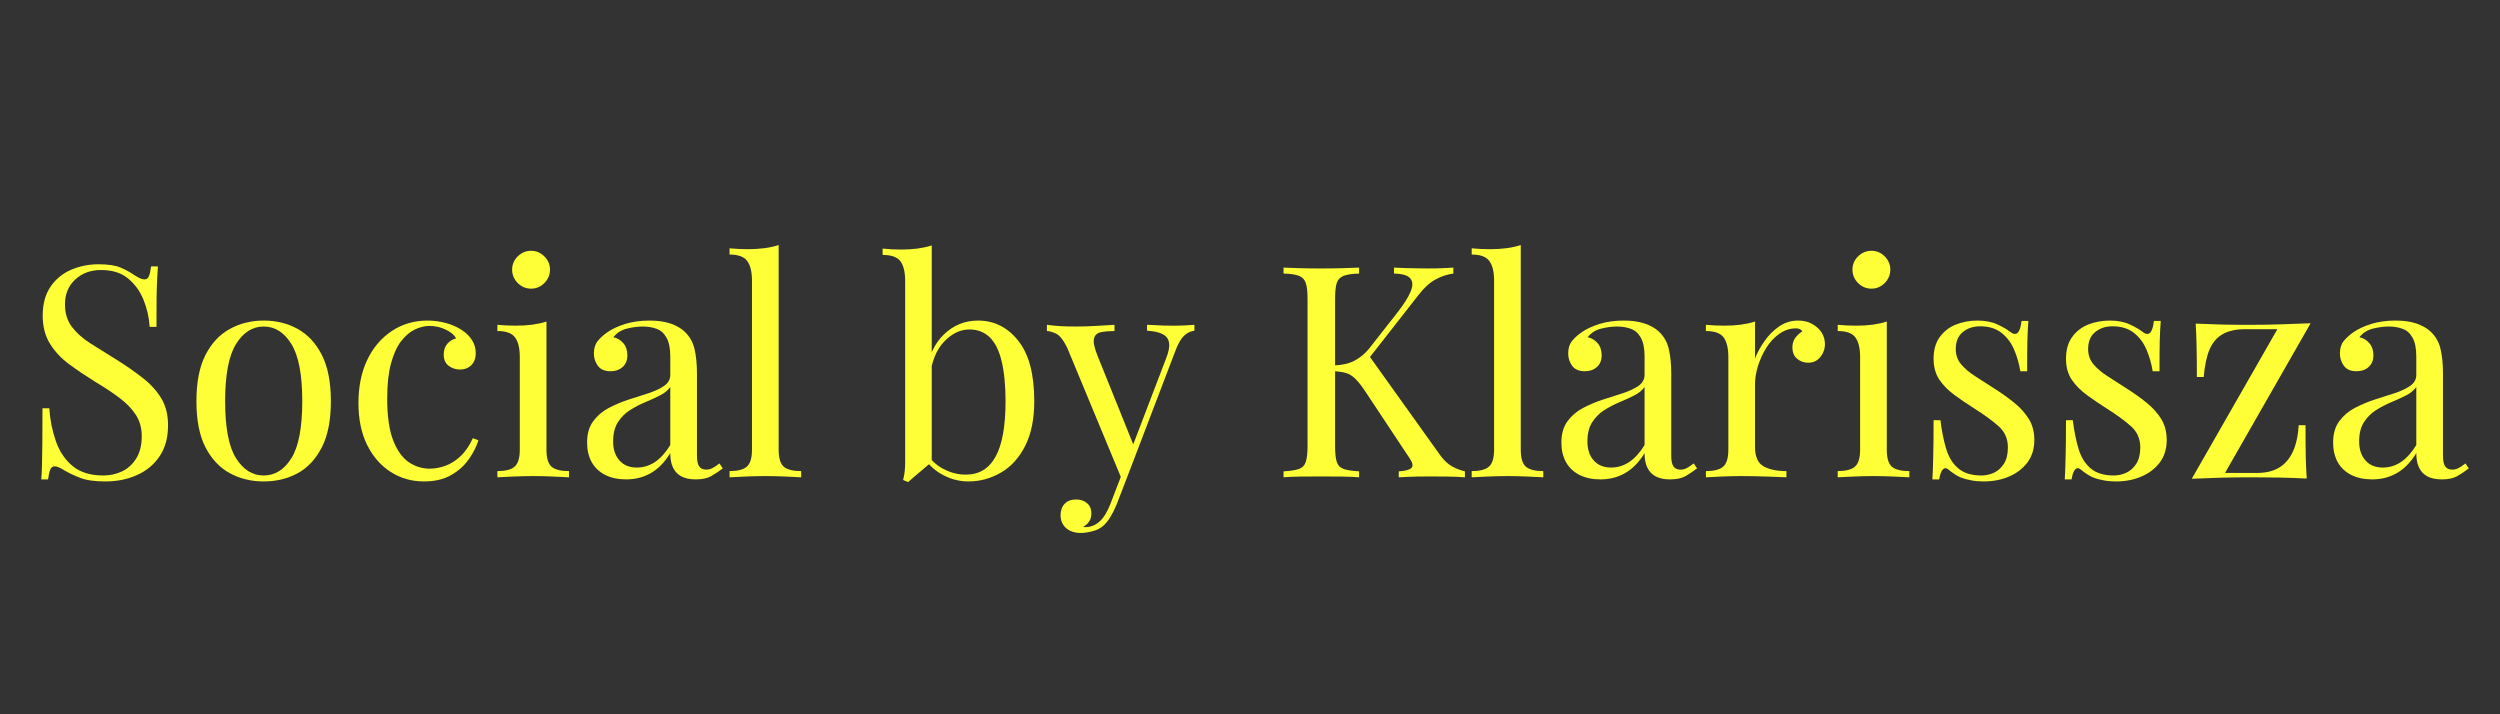 <svg xmlns="http://www.w3.org/2000/svg" xmlns:xlink="http://www.w3.org/1999/xlink" width="350" viewBox="0 0 262.5 75" height="100" preserveAspectRatio="xMidYMid meet"><rect x="0" y="0" width="262.5" height="75" fill="#333333" stroke="none"/><path fill="#feff37" d="M 10.344 27.75 C 11.371 27.75 12.156 27.871 12.695 28.109 C 13.238 28.348 13.719 28.613 14.129 28.902 C 14.375 29.051 14.574 29.156 14.727 29.234 C 14.887 29.305 15.043 29.336 15.188 29.336 C 15.395 29.336 15.539 29.227 15.637 29.004 C 15.73 28.773 15.805 28.43 15.867 27.969 L 16.582 27.969 C 16.562 28.328 16.539 28.75 16.508 29.234 C 16.48 29.719 16.457 30.367 16.441 31.164 C 16.434 31.957 16.43 33.012 16.43 34.324 L 15.715 34.324 C 15.652 33.328 15.434 32.375 15.062 31.461 C 14.684 30.547 14.141 29.805 13.426 29.223 C 12.715 28.645 11.777 28.352 10.609 28.352 C 9.516 28.352 8.617 28.684 7.898 29.352 C 7.184 30.008 6.824 30.879 6.824 31.957 C 6.824 32.891 7.062 33.672 7.543 34.312 C 8.02 34.945 8.652 35.512 9.445 36.023 C 10.246 36.531 11.113 37.07 12.043 37.648 C 13.125 38.312 14.082 38.977 14.922 39.633 C 15.766 40.281 16.43 41 16.914 41.793 C 17.402 42.578 17.645 43.527 17.645 44.645 C 17.645 45.973 17.34 47.074 16.734 47.945 C 16.137 48.812 15.344 49.465 14.344 49.898 C 13.355 50.336 12.262 50.551 11.059 50.551 C 9.957 50.551 9.082 50.43 8.438 50.18 C 7.797 49.934 7.246 49.676 6.785 49.402 C 6.332 49.113 5.984 48.965 5.738 48.965 C 5.523 48.965 5.371 49.082 5.277 49.312 C 5.184 49.543 5.105 49.883 5.047 50.336 L 4.332 50.336 C 4.375 49.898 4.398 49.391 4.41 48.801 C 4.426 48.207 4.438 47.434 4.445 46.484 C 4.453 45.531 4.461 44.324 4.461 42.867 L 5.176 42.867 C 5.258 44.113 5.496 45.277 5.879 46.359 C 6.262 47.434 6.852 48.297 7.645 48.953 C 8.441 49.602 9.512 49.926 10.84 49.926 C 11.523 49.926 12.164 49.793 12.773 49.516 C 13.387 49.234 13.887 48.789 14.281 48.176 C 14.68 47.559 14.883 46.766 14.883 45.797 C 14.883 44.945 14.676 44.203 14.27 43.57 C 13.867 42.941 13.301 42.352 12.578 41.805 C 11.855 41.254 11 40.688 10.023 40.105 C 9.051 39.5 8.137 38.887 7.285 38.262 C 6.441 37.645 5.766 36.922 5.254 36.102 C 4.742 35.285 4.484 34.297 4.484 33.137 C 4.484 31.918 4.758 30.906 5.305 30.105 C 5.855 29.305 6.574 28.711 7.465 28.328 C 8.359 27.941 9.32 27.75 10.344 27.75 Z M 10.344 27.75 " fill-opacity="1" fill-rule="nonzero"></path><path fill="#feff37" d="M 27.684 33.66 C 29.012 33.66 30.207 33.953 31.266 34.543 C 32.32 35.125 33.164 36.035 33.797 37.277 C 34.426 38.523 34.742 40.141 34.742 42.125 C 34.742 44.113 34.426 45.727 33.797 46.961 C 33.164 48.195 32.32 49.105 31.266 49.684 C 30.207 50.262 29.012 50.551 27.684 50.551 C 26.379 50.551 25.191 50.262 24.129 49.684 C 23.059 49.105 22.211 48.195 21.57 46.961 C 20.938 45.727 20.625 44.113 20.625 42.125 C 20.625 40.141 20.938 38.523 21.57 37.277 C 22.211 36.035 23.059 35.125 24.129 34.543 C 25.191 33.953 26.379 33.66 27.684 33.66 Z M 27.684 34.285 C 26.508 34.285 25.539 34.898 24.781 36.129 C 24.02 37.348 23.641 39.348 23.641 42.125 C 23.641 44.906 24.02 46.902 24.781 48.109 C 25.539 49.32 26.508 49.926 27.684 49.926 C 28.867 49.926 29.84 49.32 30.598 48.109 C 31.355 46.902 31.738 44.906 31.738 42.125 C 31.738 39.348 31.355 37.348 30.598 36.129 C 29.84 34.898 28.867 34.285 27.684 34.285 Z M 27.684 34.285 " fill-opacity="1" fill-rule="nonzero"></path><path fill="#feff37" d="M 44.891 33.66 C 45.543 33.66 46.184 33.746 46.809 33.914 C 47.43 34.078 47.992 34.324 48.496 34.656 C 48.973 34.973 49.332 35.336 49.582 35.742 C 49.828 36.148 49.953 36.586 49.953 37.062 C 49.953 37.617 49.793 38.047 49.48 38.352 C 49.172 38.652 48.781 38.801 48.305 38.801 C 47.852 38.801 47.449 38.668 47.102 38.402 C 46.758 38.133 46.59 37.746 46.59 37.238 C 46.59 36.762 46.719 36.379 46.973 36.09 C 47.234 35.801 47.543 35.613 47.895 35.527 C 47.691 35.16 47.324 34.855 46.793 34.605 C 46.266 34.352 45.703 34.223 45.105 34.223 C 44.586 34.223 44.066 34.352 43.547 34.605 C 43.027 34.855 42.551 35.266 42.113 35.832 C 41.68 36.395 41.324 37.172 41.055 38.16 C 40.789 39.141 40.656 40.371 40.656 41.844 C 40.656 43.668 40.859 45.125 41.27 46.203 C 41.688 47.277 42.234 48.051 42.906 48.52 C 43.578 48.98 44.32 49.211 45.133 49.211 C 45.668 49.211 46.219 49.105 46.781 48.902 C 47.344 48.699 47.871 48.363 48.367 47.891 C 48.859 47.426 49.289 46.801 49.648 46.012 L 50.234 46.23 C 50.031 46.895 49.688 47.566 49.211 48.238 C 48.73 48.914 48.113 49.465 47.344 49.898 C 46.578 50.336 45.633 50.551 44.504 50.551 C 43.227 50.551 42.066 50.219 41.027 49.555 C 39.984 48.891 39.16 47.945 38.547 46.715 C 37.938 45.48 37.637 44.016 37.637 42.316 C 37.637 40.613 37.938 39.113 38.547 37.816 C 39.16 36.52 40.016 35.508 41.117 34.773 C 42.215 34.031 43.473 33.66 44.891 33.66 Z M 44.891 33.66 " fill-opacity="1" fill-rule="nonzero"></path><path fill="#feff37" d="M 55.766 26.332 C 56.305 26.332 56.77 26.531 57.16 26.922 C 57.551 27.312 57.75 27.777 57.75 28.312 C 57.75 28.852 57.551 29.32 57.16 29.719 C 56.77 30.113 56.305 30.309 55.766 30.309 C 55.23 30.309 54.762 30.113 54.359 29.719 C 53.969 29.32 53.773 28.852 53.773 28.312 C 53.773 27.777 53.969 27.312 54.359 26.922 C 54.762 26.531 55.23 26.332 55.766 26.332 Z M 57.379 33.762 L 57.379 47.227 C 57.379 48.098 57.559 48.691 57.914 49.004 C 58.281 49.312 58.891 49.465 59.746 49.465 L 59.746 50.117 C 59.395 50.102 58.863 50.074 58.145 50.039 C 57.43 50.008 56.707 49.988 55.984 49.988 C 55.273 49.988 54.559 50.008 53.836 50.039 C 53.109 50.074 52.574 50.102 52.227 50.117 L 52.227 49.465 C 53.07 49.465 53.672 49.312 54.027 49.004 C 54.395 48.691 54.578 48.098 54.578 47.227 L 54.578 37.496 C 54.578 36.559 54.41 35.867 54.078 35.426 C 53.754 34.984 53.137 34.758 52.227 34.758 L 52.227 34.105 C 52.879 34.168 53.52 34.195 54.145 34.195 C 54.746 34.195 55.324 34.164 55.871 34.094 C 56.422 34.016 56.926 33.91 57.379 33.762 Z M 57.379 33.762 " fill-opacity="1" fill-rule="nonzero"></path><path fill="#feff37" d="M 65.75 50.336 C 64.895 50.336 64.156 50.176 63.535 49.863 C 62.914 49.539 62.441 49.09 62.117 48.508 C 61.801 47.918 61.645 47.242 61.645 46.473 C 61.645 45.562 61.855 44.816 62.281 44.234 C 62.707 43.656 63.25 43.191 63.906 42.84 C 64.57 42.492 65.27 42.199 66.004 41.957 C 66.746 41.723 67.449 41.496 68.113 41.281 C 68.781 41.059 69.32 40.805 69.738 40.516 C 70.164 40.215 70.379 39.832 70.379 39.363 L 70.379 37.434 C 70.379 36.562 70.242 35.902 69.98 35.449 C 69.727 34.988 69.379 34.684 68.945 34.527 C 68.512 34.367 68.023 34.285 67.488 34.285 C 66.965 34.285 66.414 34.359 65.824 34.504 C 65.238 34.652 64.766 34.949 64.406 35.41 C 64.805 35.488 65.152 35.691 65.441 36.023 C 65.73 36.359 65.875 36.785 65.875 37.305 C 65.875 37.824 65.711 38.234 65.379 38.531 C 65.047 38.832 64.617 38.98 64.098 38.98 C 63.492 38.98 63.051 38.789 62.77 38.402 C 62.492 38.02 62.359 37.59 62.359 37.113 C 62.359 36.574 62.492 36.141 62.758 35.809 C 63.027 35.477 63.375 35.164 63.793 34.875 C 64.27 34.543 64.883 34.258 65.633 34.016 C 66.391 33.781 67.246 33.66 68.203 33.66 C 69.055 33.66 69.781 33.762 70.379 33.965 C 70.98 34.164 71.48 34.445 71.875 34.809 C 72.41 35.316 72.758 35.922 72.922 36.641 C 73.094 37.355 73.18 38.207 73.18 39.195 L 73.18 47.84 C 73.18 48.363 73.254 48.738 73.41 48.965 C 73.57 49.195 73.816 49.312 74.152 49.312 C 74.371 49.312 74.586 49.262 74.789 49.16 C 75 49.051 75.254 48.883 75.543 48.66 L 75.891 49.184 C 75.453 49.516 75.035 49.793 74.637 50.016 C 74.242 50.227 73.715 50.336 73.051 50.336 C 72.453 50.336 71.953 50.234 71.555 50.027 C 71.16 49.816 70.867 49.512 70.672 49.105 C 70.473 48.707 70.379 48.195 70.379 47.574 C 69.82 48.504 69.152 49.195 68.371 49.656 C 67.594 50.109 66.719 50.336 65.75 50.336 Z M 66.859 49.094 C 67.551 49.094 68.191 48.898 68.781 48.508 C 69.367 48.105 69.898 47.516 70.379 46.73 L 70.379 40.629 C 70.129 40.988 69.766 41.289 69.289 41.523 C 68.812 41.766 68.293 42.004 67.73 42.238 C 67.176 42.469 66.645 42.75 66.133 43.07 C 65.629 43.398 65.211 43.82 64.879 44.336 C 64.547 44.848 64.379 45.523 64.379 46.359 C 64.379 47.188 64.602 47.852 65.047 48.352 C 65.488 48.848 66.094 49.094 66.859 49.094 Z M 66.859 49.094 " fill-opacity="1" fill-rule="nonzero"></path><path fill="#feff37" d="M 81.758 25.73 L 81.758 47.227 C 81.758 48.098 81.938 48.691 82.297 49.004 C 82.66 49.312 83.27 49.465 84.125 49.465 L 84.125 50.117 C 83.773 50.102 83.242 50.074 82.523 50.039 C 81.809 50.008 81.086 49.988 80.363 49.988 C 79.652 49.988 78.938 50.008 78.215 50.039 C 77.488 50.074 76.953 50.102 76.605 50.117 L 76.605 49.465 C 77.449 49.465 78.051 49.312 78.406 49.004 C 78.773 48.691 78.957 48.098 78.957 47.227 L 78.957 29.465 C 78.957 28.539 78.789 27.852 78.457 27.406 C 78.133 26.957 77.516 26.727 76.605 26.727 L 76.605 26.074 C 77.258 26.137 77.898 26.164 78.523 26.164 C 79.125 26.164 79.703 26.133 80.25 26.062 C 80.801 25.988 81.305 25.879 81.758 25.73 Z M 81.758 25.73 " fill-opacity="1" fill-rule="nonzero"></path><path fill="#feff37" d="M 102.691 33.66 C 104.383 33.66 105.793 34.363 106.91 35.77 C 108.035 37.168 108.598 39.285 108.598 42.125 C 108.598 43.992 108.281 45.551 107.652 46.805 C 107.02 48.059 106.172 49 105.105 49.617 C 104.051 50.238 102.902 50.551 101.668 50.551 C 100.625 50.551 99.625 50.258 98.66 49.672 C 97.695 49.074 96.977 48.195 96.5 47.035 L 97.129 47.383 C 97.641 48.211 98.277 48.824 99.047 49.234 C 99.812 49.637 100.598 49.836 101.41 49.836 C 102.801 49.836 103.84 49.211 104.531 47.957 C 105.23 46.703 105.582 44.758 105.582 42.125 C 105.582 40.445 105.441 39.051 105.172 37.93 C 104.906 36.805 104.492 35.973 103.93 35.426 C 103.367 34.871 102.652 34.594 101.781 34.594 C 100.828 34.594 99.941 35.023 99.121 35.883 C 98.305 36.746 97.797 38.008 97.613 39.668 L 97.242 39.234 C 97.473 37.469 98.09 36.102 99.098 35.129 C 100.102 34.152 101.301 33.66 102.691 33.66 Z M 97.832 25.77 L 97.832 48.508 C 97.566 48.73 97.293 48.961 97.012 49.195 C 96.73 49.438 96.453 49.672 96.18 49.898 C 95.914 50.129 95.637 50.367 95.352 50.617 L 94.824 50.398 C 94.902 50.109 94.957 49.816 94.992 49.516 C 95.023 49.211 95.043 48.902 95.043 48.598 L 95.043 29.504 C 95.043 28.566 94.875 27.875 94.543 27.43 C 94.211 26.992 93.59 26.766 92.676 26.766 L 92.676 26.102 C 93.344 26.172 93.984 26.203 94.609 26.203 C 95.203 26.203 95.773 26.172 96.32 26.102 C 96.875 26.023 97.375 25.918 97.832 25.77 Z M 97.832 25.77 " fill-opacity="1" fill-rule="nonzero"></path><path fill="#feff37" d="M 125.414 34.105 L 125.414 34.723 C 125.02 34.766 124.66 34.945 124.328 35.258 C 123.992 35.566 123.68 36.113 123.395 36.895 L 118.289 50.27 L 117.766 50.27 L 112.051 36.5 C 111.648 35.691 111.258 35.199 110.875 35.027 C 110.488 34.848 110.172 34.758 109.926 34.758 L 109.926 34.105 C 110.387 34.168 110.863 34.215 111.359 34.246 C 111.859 34.273 112.402 34.285 112.984 34.285 C 113.621 34.285 114.301 34.266 115.016 34.223 C 115.734 34.18 116.402 34.141 117.023 34.105 L 117.023 34.758 C 116.504 34.758 116.039 34.797 115.629 34.875 C 115.227 34.945 114.977 35.16 114.875 35.527 C 114.773 35.883 114.895 36.5 115.246 37.367 L 119.07 46.855 L 118.891 46.922 L 122.434 37.648 C 122.707 36.969 122.812 36.43 122.754 36.023 C 122.703 35.617 122.488 35.309 122.113 35.105 C 121.746 34.895 121.188 34.766 120.438 34.723 L 120.438 34.105 C 120.812 34.125 121.133 34.141 121.398 34.145 C 121.668 34.156 121.934 34.168 122.191 34.184 C 122.453 34.191 122.742 34.195 123.059 34.195 C 123.535 34.195 123.961 34.191 124.34 34.172 C 124.723 34.145 125.082 34.125 125.414 34.105 Z M 118.289 50.27 L 117.242 52.98 C 117.027 53.5 116.809 53.934 116.59 54.285 C 116.375 54.637 116.145 54.926 115.898 55.156 C 115.566 55.465 115.172 55.672 114.711 55.781 C 114.254 55.902 113.848 55.961 113.48 55.961 C 113.078 55.961 112.719 55.887 112.395 55.746 C 112.078 55.598 111.824 55.387 111.641 55.105 C 111.453 54.832 111.359 54.496 111.359 54.094 C 111.359 53.598 111.504 53.199 111.793 52.895 C 112.082 52.594 112.488 52.445 113.008 52.445 C 113.445 52.445 113.816 52.566 114.121 52.816 C 114.434 53.07 114.594 53.438 114.594 53.914 C 114.594 54.266 114.508 54.555 114.34 54.785 C 114.176 55.016 113.98 55.188 113.75 55.309 C 113.793 55.336 113.832 55.348 113.867 55.348 C 113.898 55.348 113.922 55.348 113.941 55.348 C 114.504 55.348 115.004 55.156 115.438 54.773 C 115.875 54.391 116.258 53.77 116.59 52.918 L 117.703 50.027 Z M 118.289 50.27 " fill-opacity="1" fill-rule="nonzero"></path><path fill="#feff37" d="M 152.602 28.098 L 152.602 28.723 C 151.949 28.809 151.324 29.016 150.719 29.352 C 150.121 29.676 149.523 30.219 148.93 30.988 L 142.918 38.672 L 143.609 37.152 L 151.078 47.598 C 151.426 48.121 151.809 48.527 152.215 48.812 C 152.633 49.105 153.164 49.332 153.816 49.492 L 153.816 50.117 C 153.309 50.074 152.691 50.051 151.949 50.039 C 151.211 50.035 150.594 50.027 150.082 50.027 C 149.723 50.027 149.289 50.035 148.777 50.039 C 148.27 50.051 147.637 50.074 146.871 50.117 L 146.871 49.492 C 147.578 49.449 148.023 49.324 148.215 49.121 C 148.398 48.914 148.328 48.578 147.996 48.098 L 143.457 41.254 C 143.039 40.609 142.668 40.125 142.344 39.809 C 142.027 39.488 141.695 39.273 141.348 39.172 C 141.004 39.07 140.578 39.004 140.066 38.98 L 140.066 38.367 C 140.938 38.34 141.668 38.172 142.254 37.855 C 142.844 37.531 143.336 37.121 143.738 36.625 L 146.719 32.828 C 147.398 31.957 147.863 31.227 148.109 30.629 C 148.367 30.023 148.359 29.562 148.086 29.234 C 147.812 28.91 147.242 28.742 146.371 28.723 L 146.371 28.098 C 146.762 28.121 147.168 28.141 147.586 28.148 C 148.004 28.156 148.41 28.168 148.816 28.172 C 149.223 28.184 149.602 28.188 149.953 28.188 C 150.488 28.188 150.98 28.18 151.438 28.16 C 151.898 28.145 152.285 28.121 152.602 28.098 Z M 142.703 28.098 L 142.703 28.723 C 142 28.742 141.469 28.82 141.102 28.953 C 140.734 29.09 140.488 29.344 140.363 29.707 C 140.238 30.066 140.184 30.629 140.184 31.395 L 140.184 46.816 C 140.184 47.57 140.238 48.133 140.363 48.508 C 140.488 48.875 140.734 49.121 141.102 49.25 C 141.469 49.371 142 49.449 142.703 49.492 L 142.703 50.117 C 142.223 50.074 141.629 50.051 140.91 50.039 C 140.203 50.035 139.484 50.027 138.75 50.027 C 137.949 50.027 137.195 50.035 136.488 50.039 C 135.777 50.051 135.207 50.074 134.773 50.117 L 134.773 49.492 C 135.48 49.449 136.016 49.371 136.371 49.25 C 136.734 49.121 136.98 48.875 137.102 48.508 C 137.23 48.133 137.293 47.57 137.293 46.816 L 137.293 31.395 C 137.293 30.629 137.23 30.066 137.102 29.707 C 136.98 29.344 136.734 29.09 136.371 28.953 C 136.016 28.82 135.48 28.742 134.773 28.723 L 134.773 28.098 C 135.207 28.121 135.777 28.145 136.488 28.16 C 137.195 28.18 137.949 28.188 138.75 28.188 C 139.484 28.188 140.203 28.18 140.91 28.16 C 141.629 28.145 142.223 28.121 142.703 28.098 Z M 142.703 28.098 " fill-opacity="1" fill-rule="nonzero"></path><path fill="#feff37" d="M 159.68 25.73 L 159.68 47.227 C 159.68 48.098 159.859 48.691 160.219 49.004 C 160.582 49.312 161.191 49.465 162.047 49.465 L 162.047 50.117 C 161.695 50.102 161.164 50.074 160.445 50.039 C 159.73 50.008 159.008 49.988 158.285 49.988 C 157.578 49.988 156.859 50.008 156.137 50.039 C 155.41 50.074 154.875 50.102 154.527 50.117 L 154.527 49.465 C 155.371 49.465 155.973 49.312 156.328 49.004 C 156.695 48.691 156.879 48.098 156.879 47.227 L 156.879 29.465 C 156.879 28.539 156.715 27.852 156.379 27.406 C 156.055 26.957 155.438 26.727 154.527 26.727 L 154.527 26.074 C 155.184 26.137 155.82 26.164 156.445 26.164 C 157.047 26.164 157.625 26.133 158.172 26.062 C 158.723 25.988 159.227 25.879 159.68 25.73 Z M 159.68 25.73 " fill-opacity="1" fill-rule="nonzero"></path><path fill="#feff37" d="M 168.051 50.336 C 167.195 50.336 166.457 50.176 165.836 49.863 C 165.215 49.539 164.738 49.09 164.418 48.508 C 164.102 47.918 163.945 47.242 163.945 46.473 C 163.945 45.562 164.156 44.816 164.582 44.234 C 165.008 43.656 165.547 43.191 166.207 42.84 C 166.871 42.492 167.57 42.199 168.305 41.957 C 169.047 41.723 169.75 41.496 170.414 41.281 C 171.078 41.059 171.621 40.805 172.039 40.516 C 172.465 40.215 172.68 39.832 172.68 39.363 L 172.68 37.434 C 172.68 36.562 172.543 35.902 172.281 35.449 C 172.027 34.988 171.68 34.684 171.246 34.527 C 170.812 34.367 170.324 34.285 169.789 34.285 C 169.266 34.285 168.715 34.359 168.125 34.504 C 167.539 34.652 167.062 34.949 166.707 35.41 C 167.105 35.488 167.449 35.691 167.742 36.023 C 168.031 36.359 168.176 36.785 168.176 37.305 C 168.176 37.824 168.012 38.234 167.68 38.531 C 167.344 38.832 166.918 38.98 166.398 38.98 C 165.793 38.98 165.352 38.789 165.07 38.402 C 164.793 38.02 164.66 37.59 164.66 37.113 C 164.66 36.574 164.793 36.141 165.055 35.809 C 165.328 35.477 165.672 35.164 166.094 34.875 C 166.57 34.543 167.184 34.258 167.934 34.016 C 168.691 33.781 169.547 33.66 170.504 33.66 C 171.355 33.66 172.082 33.762 172.68 33.965 C 173.281 34.164 173.781 34.445 174.176 34.809 C 174.711 35.316 175.059 35.922 175.223 36.641 C 175.391 37.355 175.48 38.207 175.48 39.195 L 175.48 47.84 C 175.48 48.363 175.555 48.738 175.707 48.965 C 175.867 49.195 176.117 49.312 176.449 49.312 C 176.672 49.312 176.887 49.262 177.09 49.16 C 177.301 49.051 177.555 48.883 177.844 48.66 L 178.191 49.184 C 177.754 49.516 177.336 49.793 176.938 50.016 C 176.543 50.227 176.016 50.336 175.352 50.336 C 174.754 50.336 174.254 50.234 173.855 50.027 C 173.461 49.816 173.168 49.512 172.973 49.105 C 172.773 48.707 172.68 48.195 172.68 47.574 C 172.121 48.504 171.453 49.195 170.672 49.656 C 169.895 50.109 169.02 50.336 168.051 50.336 Z M 169.16 49.094 C 169.852 49.094 170.492 48.898 171.078 48.508 C 171.668 48.105 172.199 47.516 172.68 46.73 L 172.68 40.629 C 172.43 40.988 172.066 41.289 171.59 41.523 C 171.113 41.766 170.594 42.004 170.031 42.238 C 169.477 42.469 168.945 42.75 168.434 43.07 C 167.926 43.398 167.512 43.82 167.18 44.336 C 166.848 44.848 166.68 45.523 166.68 46.359 C 166.68 47.188 166.902 47.852 167.344 48.352 C 167.785 48.848 168.395 49.094 169.16 49.094 Z M 169.16 49.094 " fill-opacity="1" fill-rule="nonzero"></path><path fill="#feff37" d="M 188.789 33.66 C 189.352 33.66 189.84 33.773 190.262 34.004 C 190.684 34.234 191.02 34.535 191.258 34.898 C 191.496 35.258 191.617 35.668 191.617 36.129 C 191.617 36.641 191.453 37.098 191.129 37.496 C 190.812 37.891 190.387 38.086 189.852 38.086 C 189.406 38.086 189.02 37.945 188.688 37.66 C 188.359 37.379 188.203 36.98 188.203 36.461 C 188.203 36.07 188.309 35.73 188.52 35.449 C 188.742 35.168 188.984 34.949 189.25 34.785 C 189.102 34.582 188.887 34.477 188.598 34.477 C 187.957 34.477 187.363 34.668 186.82 35.055 C 186.281 35.438 185.824 35.934 185.453 36.535 C 185.086 37.133 184.793 37.77 184.582 38.441 C 184.379 39.117 184.277 39.742 184.277 40.32 L 184.277 46.922 C 184.277 47.938 184.57 48.613 185.156 48.953 C 185.754 49.297 186.559 49.465 187.574 49.465 L 187.574 50.117 C 187.094 50.102 186.426 50.074 185.555 50.039 C 184.684 50.008 183.766 49.988 182.793 49.988 C 182.082 49.988 181.379 50.008 180.684 50.039 C 179.992 50.074 179.469 50.102 179.121 50.117 L 179.121 49.465 C 179.965 49.465 180.566 49.312 180.926 49.004 C 181.289 48.691 181.477 48.098 181.477 47.227 L 181.477 37.496 C 181.477 36.559 181.309 35.867 180.977 35.426 C 180.648 34.984 180.031 34.758 179.121 34.758 L 179.121 34.105 C 179.777 34.168 180.418 34.195 181.039 34.195 C 181.645 34.195 182.219 34.164 182.766 34.094 C 183.32 34.016 183.82 33.91 184.277 33.762 L 184.277 37.648 C 184.504 37.047 184.832 36.441 185.262 35.832 C 185.684 35.219 186.195 34.703 186.793 34.285 C 187.398 33.871 188.062 33.66 188.789 33.66 Z M 188.789 33.66 " fill-opacity="1" fill-rule="nonzero"></path><path fill="#feff37" d="M 196.5 26.332 C 197.039 26.332 197.504 26.531 197.895 26.922 C 198.285 27.312 198.484 27.777 198.484 28.312 C 198.484 28.852 198.285 29.32 197.895 29.719 C 197.504 30.113 197.039 30.309 196.5 30.309 C 195.965 30.309 195.496 30.113 195.094 29.719 C 194.703 29.32 194.508 28.852 194.508 28.312 C 194.508 27.777 194.703 27.312 195.094 26.922 C 195.496 26.531 195.965 26.332 196.5 26.332 Z M 198.113 33.762 L 198.113 47.227 C 198.113 48.098 198.293 48.691 198.648 49.004 C 199.016 49.312 199.625 49.465 200.48 49.465 L 200.48 50.117 C 200.125 50.102 199.598 50.074 198.879 50.039 C 198.164 50.008 197.441 49.988 196.719 49.988 C 196.008 49.988 195.293 50.008 194.57 50.039 C 193.844 50.074 193.309 50.102 192.961 50.117 L 192.961 49.465 C 193.805 49.465 194.402 49.312 194.762 49.004 C 195.125 48.691 195.312 48.098 195.312 47.227 L 195.312 37.496 C 195.312 36.559 195.145 35.867 194.812 35.426 C 194.488 34.984 193.871 34.758 192.961 34.758 L 192.961 34.105 C 193.613 34.168 194.254 34.195 194.879 34.195 C 195.48 34.195 196.059 34.164 196.605 34.094 C 197.156 34.016 197.66 33.91 198.113 33.762 Z M 198.113 33.762 " fill-opacity="1" fill-rule="nonzero"></path><path fill="#feff37" d="M 207.633 33.66 C 208.457 33.66 209.16 33.797 209.742 34.07 C 210.32 34.344 210.746 34.59 211.02 34.809 C 211.703 35.371 212.113 35.004 212.262 33.699 L 212.977 33.699 C 212.934 34.281 212.902 34.969 212.875 35.77 C 212.855 36.562 212.852 37.633 212.852 38.98 L 212.133 38.98 C 212.012 38.211 211.801 37.469 211.496 36.742 C 211.195 36.02 210.754 35.426 210.176 34.965 C 209.594 34.496 208.84 34.262 207.914 34.262 C 207.188 34.262 206.578 34.465 206.086 34.875 C 205.598 35.277 205.355 35.867 205.355 36.652 C 205.355 37.273 205.543 37.809 205.918 38.25 C 206.293 38.695 206.777 39.105 207.375 39.492 C 207.98 39.875 208.637 40.297 209.348 40.758 C 210.129 41.254 210.844 41.762 211.48 42.277 C 212.129 42.801 212.645 43.371 213.027 43.992 C 213.414 44.617 213.605 45.355 213.605 46.203 C 213.605 47.152 213.352 47.949 212.852 48.598 C 212.355 49.234 211.707 49.723 210.906 50.055 C 210.113 50.387 209.238 50.551 208.285 50.551 C 207.824 50.551 207.391 50.516 206.992 50.438 C 206.59 50.367 206.203 50.262 205.828 50.117 C 205.613 50.016 205.398 49.895 205.176 49.746 C 204.961 49.602 204.754 49.445 204.551 49.273 C 204.344 49.113 204.156 49.121 203.988 49.301 C 203.824 49.473 203.699 49.816 203.617 50.336 L 202.902 50.336 C 202.941 49.672 202.973 48.859 202.988 47.906 C 203.016 46.953 203.027 45.691 203.027 44.121 L 203.746 44.121 C 203.887 45.281 204.094 46.293 204.359 47.164 C 204.629 48.035 205.055 48.711 205.637 49.195 C 206.215 49.684 207.023 49.926 208.066 49.926 C 208.484 49.926 208.902 49.836 209.32 49.656 C 209.746 49.473 210.102 49.16 210.395 48.723 C 210.684 48.281 210.828 47.699 210.828 46.973 C 210.828 46.062 210.496 45.316 209.832 44.734 C 209.172 44.156 208.34 43.543 207.324 42.906 C 206.574 42.43 205.871 41.953 205.215 41.473 C 204.566 40.996 204.039 40.461 203.629 39.863 C 203.227 39.258 203.027 38.527 203.027 37.676 C 203.027 36.746 203.238 35.988 203.668 35.398 C 204.094 34.805 204.656 34.363 205.355 34.082 C 206.062 33.801 206.82 33.66 207.633 33.66 Z M 207.633 33.66 " fill-opacity="1" fill-rule="nonzero"></path><path fill="#feff37" d="M 221.531 33.66 C 222.355 33.66 223.059 33.797 223.641 34.07 C 224.219 34.344 224.645 34.59 224.922 34.809 C 225.602 35.371 226.016 35.004 226.16 33.699 L 226.879 33.699 C 226.832 34.281 226.801 34.969 226.773 35.77 C 226.754 36.562 226.75 37.633 226.75 38.98 L 226.031 38.98 C 225.91 38.211 225.699 37.469 225.395 36.742 C 225.094 36.02 224.656 35.426 224.078 34.965 C 223.496 34.496 222.738 34.262 221.812 34.262 C 221.086 34.262 220.477 34.465 219.984 34.875 C 219.5 35.277 219.254 35.867 219.254 36.652 C 219.254 37.273 219.441 37.809 219.816 38.25 C 220.191 38.695 220.68 39.105 221.277 39.492 C 221.879 39.875 222.535 40.297 223.246 40.758 C 224.027 41.254 224.742 41.762 225.383 42.277 C 226.027 42.801 226.543 43.371 226.93 43.992 C 227.312 44.617 227.504 45.355 227.504 46.203 C 227.504 47.152 227.25 47.949 226.75 48.598 C 226.254 49.234 225.605 49.723 224.805 50.055 C 224.012 50.387 223.137 50.551 222.184 50.551 C 221.723 50.551 221.293 50.516 220.891 50.438 C 220.488 50.367 220.102 50.262 219.73 50.117 C 219.516 50.016 219.297 49.895 219.078 49.746 C 218.863 49.602 218.656 49.445 218.449 49.273 C 218.246 49.113 218.055 49.121 217.887 49.301 C 217.723 49.473 217.598 49.816 217.516 50.336 L 216.801 50.336 C 216.84 49.672 216.871 48.859 216.891 47.906 C 216.914 46.953 216.93 45.691 216.93 44.121 L 217.645 44.121 C 217.789 45.281 217.992 46.293 218.258 47.164 C 218.531 48.035 218.953 48.711 219.535 49.195 C 220.117 49.684 220.926 49.926 221.965 49.926 C 222.383 49.926 222.801 49.836 223.219 49.656 C 223.645 49.473 224.004 49.16 224.293 48.723 C 224.582 48.281 224.73 47.699 224.73 46.973 C 224.73 46.062 224.395 45.316 223.73 44.734 C 223.074 44.156 222.238 43.543 221.227 42.906 C 220.473 42.43 219.77 41.953 219.113 41.473 C 218.465 40.996 217.938 40.461 217.527 39.863 C 217.125 39.258 216.93 38.527 216.93 37.676 C 216.93 36.746 217.141 35.988 217.566 35.398 C 217.992 34.805 218.555 34.363 219.254 34.082 C 219.961 33.801 220.719 33.66 221.531 33.66 Z M 221.531 33.66 " fill-opacity="1" fill-rule="nonzero"></path><path fill="#feff37" d="M 242.617 33.941 L 233.629 49.656 L 237.043 49.656 C 237.875 49.656 238.594 49.492 239.203 49.16 C 239.816 48.824 240.309 48.297 240.688 47.559 C 241.059 46.816 241.289 45.848 241.363 44.645 L 242.082 44.645 C 242.082 45.973 242.086 47.098 242.105 48.008 C 242.133 48.922 242.164 49.668 242.207 50.246 C 241.293 50.199 240.344 50.168 239.355 50.145 C 238.375 50.125 237.398 50.117 236.43 50.117 C 235.387 50.117 234.324 50.129 233.242 50.156 C 232.168 50.188 231.133 50.227 230.137 50.27 L 239.125 34.566 L 235.711 34.566 C 234.797 34.566 234.035 34.734 233.422 35.066 C 232.809 35.398 232.34 35.934 232.016 36.664 C 231.699 37.398 231.492 38.371 231.391 39.582 L 230.672 39.582 C 230.672 38.227 230.66 37.098 230.637 36.203 C 230.617 35.301 230.586 34.562 230.547 33.98 C 231.457 34.023 232.402 34.055 233.383 34.082 C 234.371 34.102 235.355 34.105 236.324 34.105 C 237.363 34.105 238.422 34.09 239.496 34.055 C 240.578 34.023 241.621 33.984 242.617 33.941 Z M 242.617 33.941 " fill-opacity="1" fill-rule="nonzero"></path><path fill="#feff37" d="M 249.082 50.336 C 248.227 50.336 247.488 50.176 246.867 49.863 C 246.246 49.539 245.773 49.09 245.449 48.508 C 245.133 47.918 244.977 47.242 244.977 46.473 C 244.977 45.562 245.188 44.816 245.617 44.234 C 246.039 43.656 246.582 43.191 247.238 42.84 C 247.906 42.492 248.602 42.199 249.336 41.957 C 250.078 41.723 250.781 41.496 251.445 41.281 C 252.113 41.059 252.652 40.805 253.07 40.516 C 253.496 40.215 253.711 39.832 253.711 39.363 L 253.711 37.434 C 253.711 36.562 253.574 35.902 253.312 35.449 C 253.059 34.988 252.711 34.684 252.277 34.527 C 251.844 34.367 251.355 34.285 250.82 34.285 C 250.301 34.285 249.746 34.359 249.156 34.504 C 248.57 34.652 248.098 34.949 247.738 35.41 C 248.137 35.488 248.484 35.691 248.773 36.023 C 249.062 36.359 249.207 36.785 249.207 37.305 C 249.207 37.824 249.043 38.234 248.711 38.531 C 248.379 38.832 247.949 38.98 247.43 38.98 C 246.824 38.98 246.383 38.789 246.102 38.402 C 245.828 38.02 245.691 37.59 245.691 37.113 C 245.691 36.574 245.824 36.141 246.09 35.809 C 246.359 35.477 246.707 35.164 247.125 34.875 C 247.602 34.543 248.215 34.258 248.965 34.016 C 249.723 33.781 250.582 33.66 251.535 33.66 C 252.387 33.66 253.113 33.762 253.711 33.965 C 254.316 34.164 254.812 34.445 255.207 34.809 C 255.742 35.316 256.094 35.922 256.254 36.641 C 256.426 37.355 256.512 38.207 256.512 39.195 L 256.512 47.84 C 256.512 48.363 256.586 48.738 256.742 48.965 C 256.902 49.195 257.148 49.312 257.484 49.312 C 257.703 49.312 257.918 49.262 258.121 49.16 C 258.332 49.051 258.586 48.883 258.875 48.66 L 259.223 49.184 C 258.789 49.516 258.367 49.793 257.969 50.016 C 257.574 50.227 257.047 50.336 256.383 50.336 C 255.785 50.336 255.285 50.234 254.887 50.027 C 254.492 49.816 254.199 49.512 254.004 49.105 C 253.805 48.707 253.711 48.195 253.711 47.574 C 253.152 48.504 252.484 49.195 251.703 49.656 C 250.926 50.109 250.055 50.336 249.082 50.336 Z M 250.195 49.094 C 250.883 49.094 251.523 48.898 252.113 48.508 C 252.699 48.105 253.23 47.516 253.711 46.73 L 253.711 40.629 C 253.461 40.988 253.102 41.289 252.625 41.523 C 252.145 41.766 251.625 42.004 251.062 42.238 C 250.508 42.469 249.977 42.75 249.465 43.07 C 248.961 43.398 248.543 43.82 248.211 44.336 C 247.879 44.848 247.711 45.523 247.711 46.359 C 247.711 47.188 247.934 47.852 248.379 48.352 C 248.82 48.848 249.426 49.094 250.195 49.094 Z M 250.195 49.094 " fill-opacity="1" fill-rule="nonzero"></path></svg>